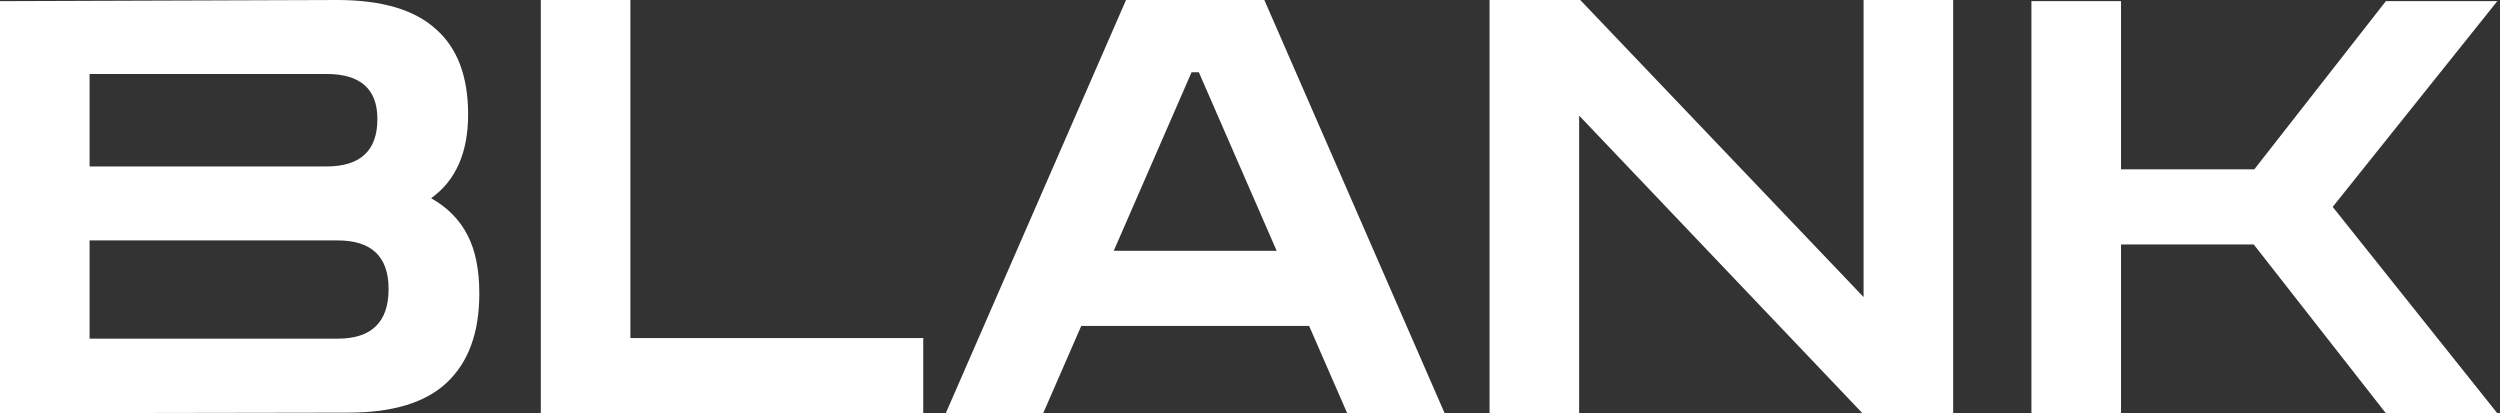 <svg width="121" height="20" fill="none" xmlns="http://www.w3.org/2000/svg"><rect width="100%" height="100%" fill="#333333" stroke="none"/><path d="M0 20V.056L16.315 0c2.15 0 3.74.466 4.77 1.399 1.048.913 1.572 2.293 1.572 4.14 0 1.846-.597 3.198-1.79 4.055.796.448 1.383 1.045 1.762 1.79.38.728.57 1.67.57 2.826 0 1.883-.524 3.32-1.572 4.307-1.03.97-2.62 1.455-4.77 1.455L0 20zM15.8 3.58H4.336v4.476H15.8c1.644 0 2.466-.765 2.466-2.294 0-1.454-.822-2.182-2.466-2.182zm.542 8.056H4.336v4.756h12.006c1.644 0 2.466-.802 2.466-2.406 0-1.566-.822-2.35-2.466-2.35zM26.175 20V0h4.336v16.364h14.174V20h-18.51zm19.6 0L54.5 0h6.694l8.727 20h-4.716l-1.843-4.224h-11.03L50.49 20h-4.715zm8.13-7.86h7.886l-3.767-8.643h-.352l-3.767 8.643zM72.094 20V0h4.39l13.713 14.378V0h4.336v20h-4.39L76.43 5.594V20h-4.337zm26.227 0V.056h4.337v8.14h6.45l6.368-8.14h5.394l-7.968 9.958L120.87 20h-5.394l-6.395-8.168h-6.423V20h-4.337z" fill="#fff"/></svg>